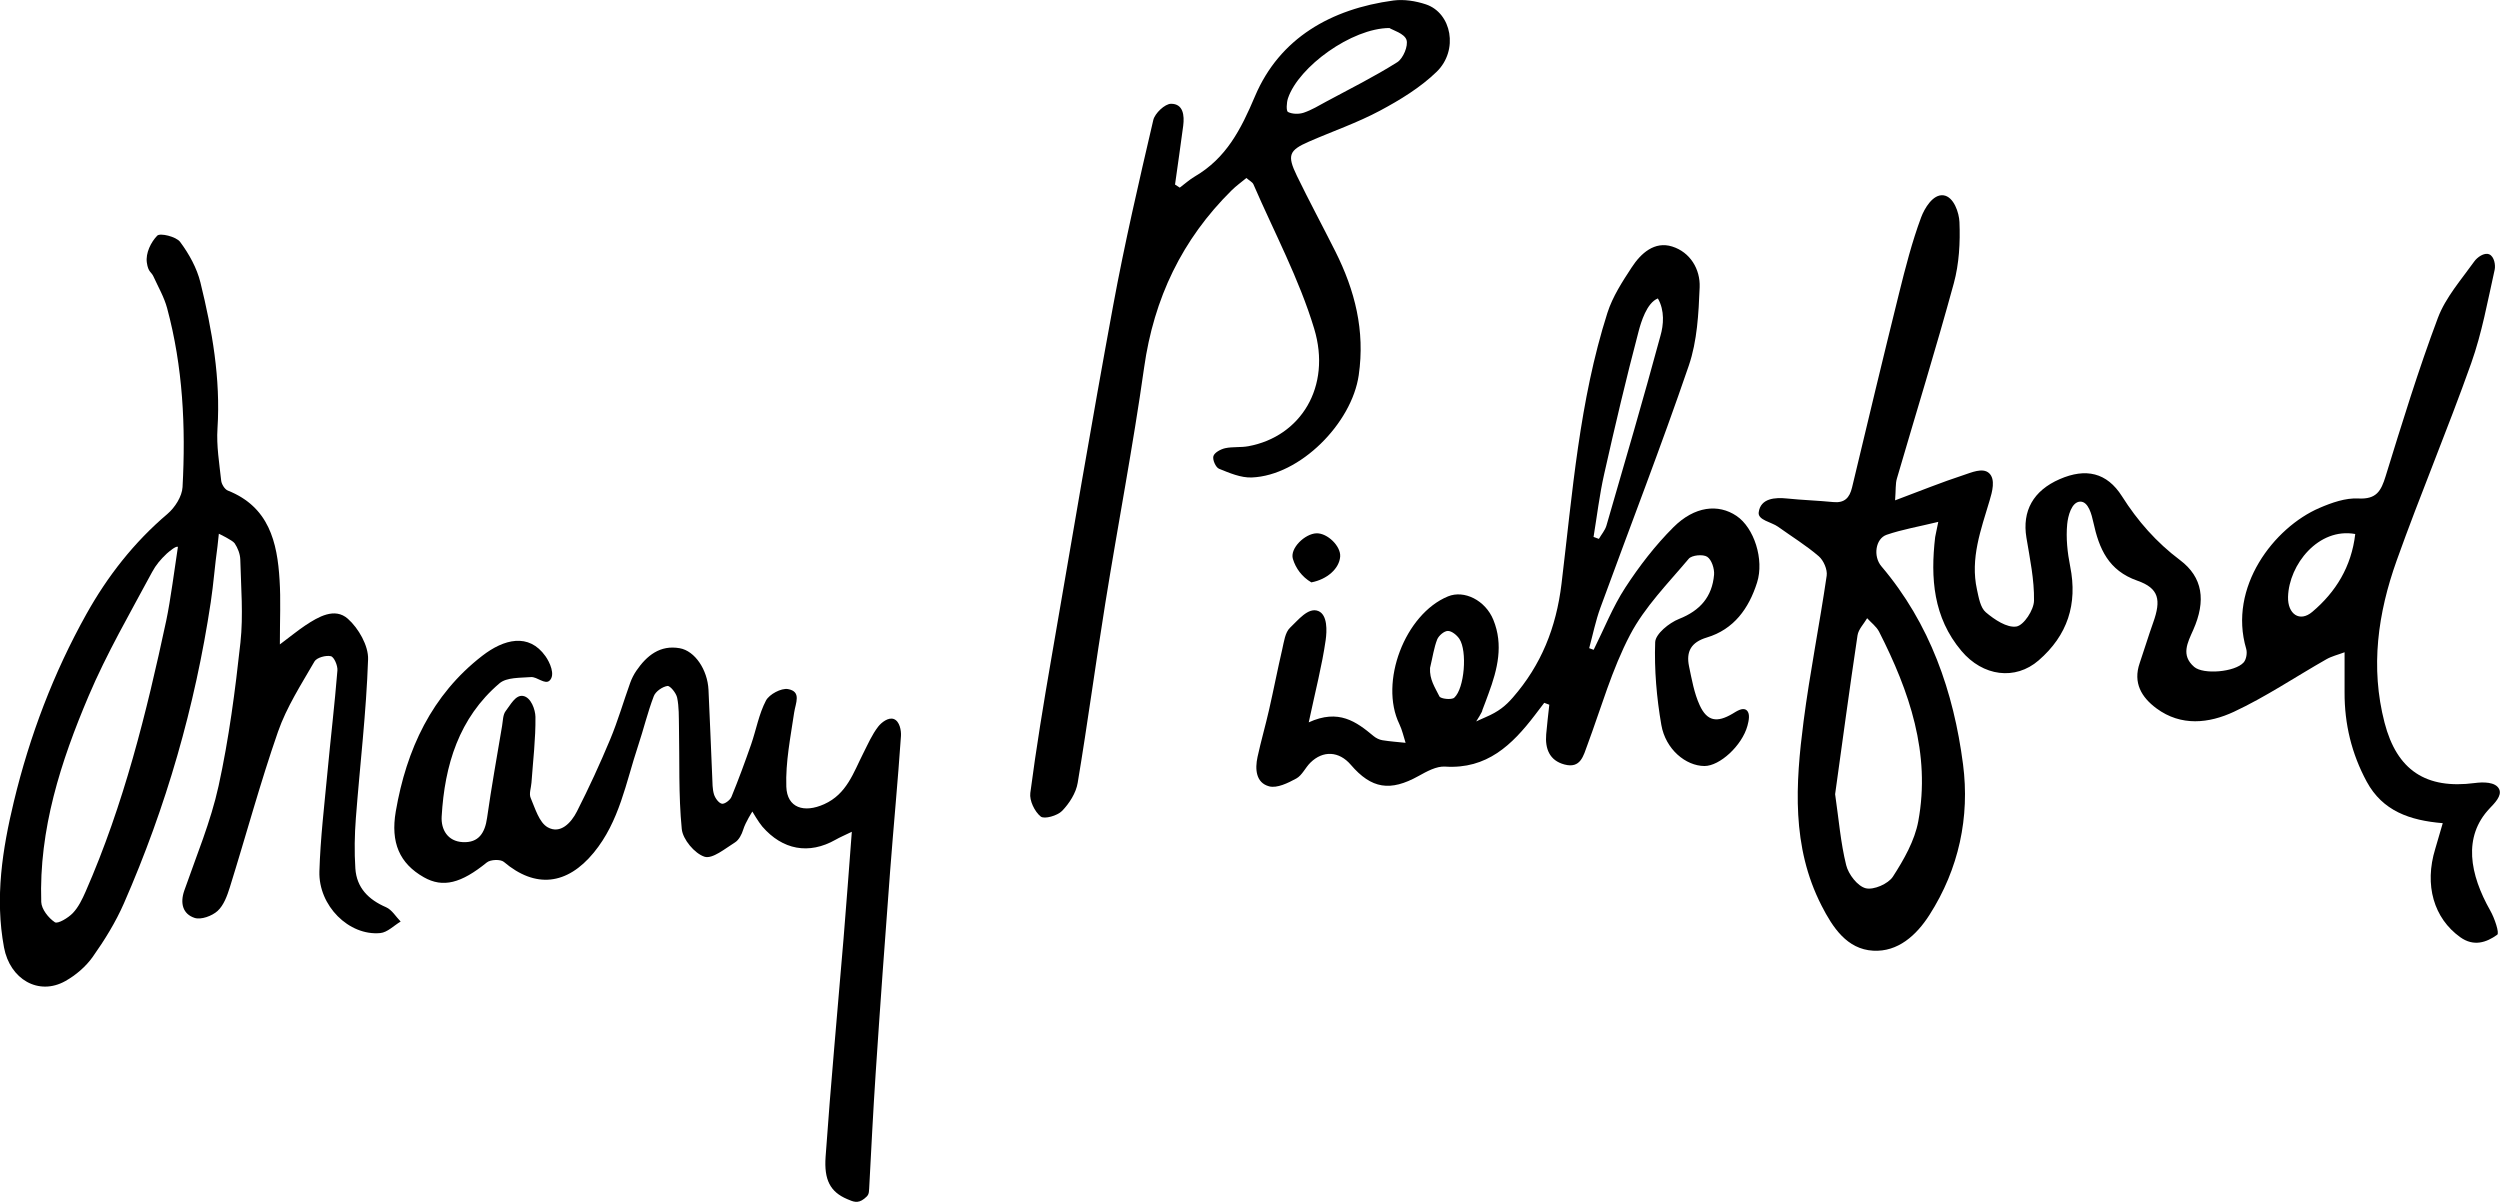 <?xml version="1.0" encoding="utf-8"?>
<!-- Generator: Adobe Illustrator 24.0.1, SVG Export Plug-In . SVG Version: 6.00 Build 0)  -->
<svg version="1.1" id="Layer_1" xmlns="http://www.w3.org/2000/svg" xmlns:xlink="http://www.w3.org/1999/xlink" x="0px" y="0px"
	 viewBox="0 0 642.45 308.85" style="enable-background:new 0 0 642.45 308.85;" xml:space="preserve">
<g>
	<path d="M336.99,149.66c-2.42-1.42-4.01-3.61-4.74-6.02c-0.83-2.74,3.1-6.49,6.05-6.59c2.82-0.09,6.28,3.3,6.1,5.96
		C344.18,146.12,341.05,148.89,336.99,149.66z"/>
	<path d="M498.1,134.11c-5.09,1.24-9.3,1.95-13.28,3.32c-2.86,0.99-3.52,5.54-1.33,8.11c12.48,14.7,18.56,32.26,20.97,50.87
		c1.76,13.55-1.06,26.88-8.63,38.71c-3.37,5.27-8.13,9.55-14.47,9.19c-6.73-0.38-10.39-5.97-13.26-11.59
		c-7.75-15.15-6.69-31.27-4.62-47.34c1.62-12.52,4.12-24.93,5.94-37.43c0.23-1.57-0.79-3.93-2.03-5c-3.26-2.8-6.97-5.08-10.47-7.59
		c-1.7-1.22-5.23-1.7-4.97-3.69c0.48-3.69,4.3-3.87,7.24-3.57c3.96,0.41,7.95,0.53,11.91,0.92c2.9,0.29,4.2-1.07,4.84-3.75
		c3.98-16.65,7.96-33.29,12.08-49.9c1.63-6.57,3.32-13.18,5.67-19.51c0.85-2.28,3.02-6,5.72-5.67c2.69,0.33,4.04,4.52,4.13,6.87
		c0.22,5.23-0.08,10.71-1.45,15.74c-4.59,16.81-9.75,33.46-14.63,50.19c-0.39,1.33-0.25,2.81-0.46,5.59
		c6.52-2.44,11.97-4.66,17.55-6.48c2.03-0.66,4.94-2,6.58-0.53c1.76,1.58,0.8,4.9,0.16,7.05c-2.23,7.5-5.01,14.87-3.25,22.88
		c0.45,2.06,0.87,4.66,2.28,5.85c2.2,1.87,5.45,4.04,7.86,3.65c1.9-0.31,4.48-4.26,4.52-6.63c0.09-5.39-1.06-10.82-1.95-16.2
		c-1.13-6.85,1.73-12.07,8.55-15.04c6.71-2.92,12.13-1.71,16,4.39c4.05,6.4,8.85,11.85,14.93,16.42c5.84,4.4,6.72,10.41,3.39,17.93
		c-1.45,3.27-3.23,6.51,0.23,9.5c2.36,2.04,10.47,1.35,12.71-1.12c0.7-0.77,0.98-2.47,0.67-3.51c-4.69-15.85,7.14-31.18,18.83-36.21
		c3.13-1.35,6.7-2.61,9.99-2.43c4.66,0.25,5.84-1.93,7.01-5.72c4.22-13.65,8.41-27.33,13.43-40.69c1.99-5.28,6.02-9.83,9.37-14.53
		c0.71-1,2.51-2.35,3.82-1.8c1.31,0.55,1.66,2.8,1.4,3.96c-1.8,8.05-3.27,16.25-6.02,23.99c-6.05,17.04-13.09,33.73-19.17,50.76
		c-4.81,13.48-6.8,27.38-3.11,41.63c3.17,12.24,10.64,17.17,23.22,15.52c1.98-0.26,5.35-0.37,6.25,1.61
		c0.76,1.67-1.24,3.63-2.44,4.89c-6.94,7.31-5.15,16.95,0.16,26.32c1.08,1.9,2.38,5.73,1.77,6.17c-2.77,1.99-6.04,3.12-9.52,0.62
		c-6.77-4.86-9.27-13.35-6.41-22.68c0.61-2,1.18-4.01,1.93-6.61c-8.47-0.7-15.46-3.13-19.54-10.67c-3.88-7.18-5.72-14.81-5.69-22.94
		c0.01-3.12,0-6.24,0-10.31c-1.73,0.65-3.33,1.03-4.69,1.81c-7.92,4.5-15.53,9.65-23.76,13.49c-6.38,2.97-13.55,3.81-19.89-0.88
		c-3.84-2.84-6.07-6.56-4.31-11.64c1.19-3.45,2.23-6.95,3.46-10.39c2.1-5.86,1.5-8.83-4.05-10.78c-7.45-2.61-9.83-8.18-11.32-15.01
		c-0.42-1.92-1.25-5.34-3.36-5.31c-2.26,0.04-3.17,3.77-3.36,5.79c-0.34,3.57,0.06,7.32,0.77,10.87c1.94,9.69-0.69,17.71-8.11,24.14
		c-6,5.2-14.33,4.12-19.85-2.45c-7.23-8.59-7.97-18.69-6.74-29.24C497.43,137.24,497.64,136.44,498.1,134.11z M471.59,204.09
		c0.95,6.55,1.42,12.51,2.84,18.23c0.58,2.36,2.91,5.4,5.01,5.94c2.03,0.52,5.8-1.12,7-2.98c2.81-4.36,5.59-9.22,6.52-14.23
		c3.22-17.45-2.28-33.39-10.07-48.71c-0.68-1.33-2.03-2.32-3.07-3.47c-0.85,1.46-2.23,2.84-2.47,4.39
		C475.29,177.01,473.44,190.78,471.59,204.09z M605.25,137.23c-9.45-1.72-17.04,7.85-17.27,16.16c-0.12,4.39,2.98,6.61,6.24,3.84
		C600.23,152.16,604.28,145.63,605.25,137.23z"/>
	<path d="M336.32,185.63c7.7-3.53,12.23-0.17,16.68,3.54c0.62,0.51,1.45,0.92,2.23,1.05c1.98,0.32,3.98,0.46,5.98,0.67
		c-0.52-1.61-0.87-3.3-1.6-4.81c-5.22-10.75,1.42-28.26,12.5-32.82c4.16-1.71,9.6,1,11.65,6.02c2.64,6.46,1.07,12.73-1.22,18.92
		c-0.61,1.66-0.97,2.67-1.62,4.32c0.17,0.17-1.57,2.88-1.57,2.88s1.36-0.65,2.38-1.08c3.43-1.46,5.2-2.96,7.05-5.08
		c7.27-8.35,11.13-17.89,12.5-29.22c2.82-23.36,4.58-46.99,11.79-69.61c1.33-4.17,3.85-8.04,6.28-11.75
		c2.35-3.59,5.85-6.73,10.36-5.31c4.61,1.44,7.26,5.8,7.07,10.48c-0.27,6.74-0.63,13.8-2.78,20.09
		c-7.15,20.9-15.15,41.5-22.73,62.26c-1.23,3.37-1.94,6.92-2.88,10.39c0.38,0.14,0.77,0.28,1.15,0.42
		c2.67-5.35,4.88-10.99,8.12-15.97c3.6-5.53,7.71-10.87,12.37-15.52c5.46-5.45,11.54-6.07,16.22-2.92
		c4.52,3.04,7.16,11.22,5.28,17.13c-2.11,6.65-5.95,12.03-12.92,14.12c-4.05,1.22-5.34,3.63-4.56,7.4c0.71,3.38,1.31,6.89,2.73,9.99
		c1.92,4.19,4.48,4.54,8.45,2.19c1.01-0.6,2.52-1.66,3.52-0.96c1.12,0.79,0.64,2.82,0.31,4.06c-1.4,5.13-7.15,10.36-11.05,10.34
		c-4.8-0.02-9.99-4.29-11.08-10.56c-1.21-6.99-1.83-14.2-1.58-21.27c0.08-2.12,3.6-4.97,6.14-5.97c5.44-2.15,8.5-5.71,8.99-11.35
		c0.13-1.54-0.62-3.87-1.77-4.62c-1.07-0.7-3.95-0.43-4.74,0.51c-5.3,6.3-11.29,12.35-15.06,19.53
		c-4.67,8.88-7.43,18.76-10.95,28.24c-1.06,2.85-1.74,6.21-5.92,5.1c-3.86-1.02-5.01-4.06-4.7-7.76c0.21-2.54,0.53-5.06,0.8-7.6
		c-0.43-0.16-0.87-0.33-1.3-0.49c-0.81,1.06-1.61,2.13-2.43,3.19c-5.83,7.62-12.3,13.9-23.04,13.2c-2.23-0.15-4.73,1.25-6.84,2.42
		c-7.24,4.03-12.08,3.32-17.4-2.89c-3-3.5-7.13-3.76-10.39-0.54c-1.3,1.28-2.12,3.25-3.62,4.07c-2.13,1.16-4.96,2.56-6.99,2.01
		c-3.4-0.92-3.65-4.41-2.97-7.55c0.88-4.05,2.04-8.05,2.96-12.1c1.18-5.18,2.19-10.4,3.39-15.57c0.45-1.93,0.73-4.34,2.01-5.54
		c2.01-1.87,4.67-5.37,7.28-4.28c2.38,1,2.2,5.11,1.87,7.46C339.74,171,338.07,177.4,336.32,185.63z M409.51,137.99
		c0.46,0.16,0.91,0.32,1.37,0.49c0.66-1.14,1.6-2.21,1.95-3.44c4.71-16.22,9.46-32.44,13.87-48.74c0.81-2.77,1.13-6.51-0.66-9.61
		c-2.86,1.12-4.35,6.16-4.95,8.45c-3.21,12.16-6.09,24.41-8.85,36.68C411.04,127.14,410.4,132.59,409.51,137.99z M367.49,171.65
		c-0.15,2.98,1.22,4.9,2.41,7.31c0.31,0.64,3.14,0.95,3.82,0.33c2.64-2.4,3.37-12,1.32-15.1c-0.64-0.97-1.97-2.06-2.97-2.05
		c-0.95,0-2.34,1.2-2.74,2.18C368.5,166.43,368.19,168.74,367.49,171.65z"/>
	<path d="M320.3,45.74c-1.33,1.1-2.66,2.05-3.8,3.18c-12.74,12.59-19.98,27.74-22.49,45.57c-2.85,20.22-6.72,40.3-9.96,60.47
		c-2.48,15.4-4.54,30.86-7.11,46.24c-0.43,2.58-2.14,5.26-4,7.18c-1.2,1.24-4.57,2.2-5.5,1.45c-1.56-1.26-2.93-4.1-2.67-6.05
		c1.51-11.52,3.4-22.99,5.38-34.44c5.22-30.27,10.33-60.56,15.9-90.76c2.95-16,6.63-31.87,10.32-47.72c0.4-1.74,2.98-4.18,4.56-4.19
		c3.15-0.01,3.47,2.99,3.13,5.65c-0.66,5.04-1.4,10.08-2.1,15.11c0.41,0.26,0.81,0.53,1.22,0.79c1.29-0.96,2.49-2.06,3.87-2.87
		c8.08-4.73,11.82-12.03,15.46-20.62c6.34-14.97,19.59-22.44,35.57-24.6c2.7-0.36,5.72,0.12,8.34,0.99
		c6.63,2.21,8.46,11.79,2.78,17.32c-4.17,4.05-9.39,7.23-14.57,10c-5.83,3.12-12.17,5.29-18.25,7.95c-5.14,2.24-5.67,3.5-3.11,8.78
		c3.18,6.55,6.64,12.97,9.91,19.48c5.01,10,7.64,20.31,5.99,31.75c-1.78,12.36-15.04,25.81-27.5,26.3c-2.78,0.11-5.72-1.15-8.4-2.24
		c-0.85-0.34-1.72-2.33-1.45-3.24c0.27-0.92,1.86-1.78,3.01-2.04c1.93-0.42,4.01-0.15,5.96-0.51c13.43-2.46,21.46-15.24,16.92-30.24
		c-3.86-12.77-10.28-24.77-15.62-37.1C321.82,46.79,321.12,46.46,320.3,45.74z M357.04,7.2c-9.67,0.05-23.31,9.93-26.05,18.04
		c-0.38,1.12-0.49,3.3,0,3.54c1.12,0.56,2.8,0.59,4.04,0.18c2.02-0.68,3.9-1.83,5.8-2.86c6.13-3.3,12.38-6.41,18.25-10.12
		c1.51-0.96,2.88-4.24,2.35-5.77C360.85,8.59,357.95,7.77,357.04,7.2z"/>
	<path d="M222.09,308.05c-1.71,1.35-2.89,0.72-4.37,0.1c-4.42-1.87-5.97-5.01-5.56-10.86c1.32-18.73,3.07-37.42,4.62-56.13
		c0.73-8.86,1.38-17.73,2.12-27.41c-1.92,0.93-3.08,1.42-4.17,2.04c-6.85,3.89-13.63,2.63-18.84-3.39
		c-0.94-1.09-2.55-3.85-2.55-3.85s-1.78,2.76-2.35,4.65c-0.37,1.22-1.1,2.65-2.11,3.28c-2.52,1.57-5.81,4.34-7.84,3.68
		c-2.54-0.83-5.58-4.45-5.84-7.12c-0.86-8.73-0.54-17.58-0.72-26.38c-0.05-2.47,0.03-4.99-0.47-7.38c-0.25-1.19-1.81-3.11-2.5-3
		c-1.31,0.21-3.04,1.41-3.5,2.62c-1.6,4.18-2.63,8.56-4.05,12.81c-3.13,9.41-4.76,19.37-11.39,27.42
		c-6.85,8.32-14.96,9.25-23.09,2.36c-0.86-0.72-3.43-0.62-4.37,0.14c-6.59,5.36-11.27,6.6-16.19,3.81
		c-6.24-3.54-8.59-8.9-7.21-16.94c2.74-15.9,9.22-29.91,22.21-39.96c5.57-4.31,11.96-5.97,16.26,0.1c1.1,1.55,2.6,4.79,1.05,6.26
		c-1.18,1.12-3.22-1.02-4.78-0.9c-2.76,0.22-6.25,0.03-8.09,1.6c-10.43,8.88-14.1,21.04-14.86,34.21c-0.2,3.36,1.53,6.4,5.42,6.6
		c4.08,0.22,5.71-2.37,6.25-6.24c1.12-7.91,2.54-15.77,3.86-23.65c0.22-1.31,0.2-2.88,0.94-3.82c1.19-1.51,2.48-4.16,4.42-3.86
		c2.09,0.33,3.18,3.57,3.21,5.38c0.07,5.62-0.62,11.26-1.02,16.89c-0.09,1.33-0.68,2.86-0.21,3.94c1.16,2.71,2.18,6.31,4.38,7.55
		c3.27,1.84,6.04-1.17,7.5-4.05c3.09-6.07,5.94-12.27,8.56-18.55c1.98-4.74,3.41-9.71,5.15-14.55c0.39-1.08,0.93-2.14,1.57-3.08
		c2.67-3.9,6.1-6.68,11.14-5.79c3.93,0.69,7.15,5.56,7.4,10.68c0.36,7.47,0.63,14.95,0.96,22.42c0.07,1.49,0.03,3.05,0.45,4.45
		c0.3,0.97,1.2,2.24,2.03,2.41c0.69,0.15,2.12-0.92,2.46-1.76c1.82-4.44,3.48-8.96,5.06-13.49c1.3-3.75,1.99-7.8,3.81-11.26
		c0.85-1.61,3.93-3.25,5.65-2.95c3.56,0.64,1.95,3.6,1.59,6.06c-0.93,6.32-2.23,12.71-2.01,19.03c0.19,5.46,4.56,6.82,9.73,4.49
		c5.81-2.61,7.51-8.09,10.04-13.07c1.19-2.34,2.25-4.81,3.84-6.86c0.82-1.06,2.63-2.49,4.04-1.94c1.48,0.57,1.91,2.96,1.81,4.36
		c-0.79,11.6-1.91,23.18-2.79,34.78c-1.3,17.24-2.56,34.49-3.7,51.74c-0.66,9.85-1.14,19.7-1.68,29.78
		C223.29,306.85,223.19,307.18,222.09,308.05z"/>
	<path d="M71.92,165.6c2.94-2.2,4.66-3.62,6.5-4.85c3.41-2.27,7.62-4.71,10.97-1.74c2.75,2.44,5.32,6.94,5.2,10.43
		c-0.46,13.62-2.1,27.2-3.14,40.8c-0.33,4.3-0.41,8.65-0.13,12.94c0.33,4.96,3.37,8.01,7.89,9.96c1.5,0.65,2.51,2.42,3.75,3.68
		c-1.74,1.03-3.41,2.79-5.23,2.96c-8.04,0.77-15.92-7.02-15.65-15.86c0.25-8.47,1.27-16.92,2.06-25.37
		c0.82-8.76,1.86-17.49,2.57-26.26c0.1-1.24-0.86-3.48-1.69-3.66c-1.28-0.29-3.63,0.36-4.21,1.36c-3.39,5.88-7.16,11.71-9.37,18.05
		c-4.58,13.17-8.22,26.66-12.38,39.99c-0.68,2.17-1.56,4.62-3.15,6.07c-1.42,1.29-4.25,2.33-5.91,1.78
		c-2.99-0.98-3.78-3.72-2.65-6.99c3.11-8.93,6.82-17.76,8.83-26.95c2.65-12.12,4.27-24.5,5.61-36.84
		c0.76-7.02,0.14-14.21-0.04-21.31c-0.04-1.42-0.65-2.98-1.45-4.17c-0.54-0.79-4.06-2.46-4.06-2.46s-0.24,2.43-0.35,3.26
		c-0.67,4.77-1.01,9.58-1.73,14.34c-4.03,26.78-11.46,52.6-22.32,77.39c-2.12,4.84-4.96,9.44-8.02,13.76
		c-1.76,2.49-4.34,4.69-7.02,6.2c-6.87,3.86-14.25-0.45-15.77-8.64c-2.37-12.74-0.42-25.2,2.54-37.51
		c4.06-16.85,10.17-33,18.63-48.15c5.44-9.74,12.24-18.45,20.84-25.75c1.91-1.62,3.74-4.49,3.87-6.88
		c0.84-15.49,0.1-30.93-3.97-46.01c-0.76-2.82-2.29-5.44-3.51-8.13c-0.55-1.21-1.33-1.05-1.69-3.53c-0.36-2.47,1.06-5.29,2.66-6.94
		c0.74-0.76,4.86,0.23,5.88,1.59c2.3,3.09,4.32,6.73,5.23,10.45c3.02,12.28,5.2,24.7,4.38,37.5c-0.29,4.43,0.47,8.94,0.95,13.4
		c0.1,0.93,0.91,2.24,1.71,2.56c10.55,4.18,12.72,13.21,13.3,23.04C72.17,154.08,71.92,159.08,71.92,165.6z M45.72,140.54
		c-0.49-0.32-2.21,1.15-2.85,1.71c-1.59,1.5-2.8,2.92-3.78,4.75c-5.64,10.52-11.67,20.9-16.32,31.86
		c-7.15,16.84-12.78,34.26-12.17,52.93c0.06,1.85,1.86,4.12,3.5,5.21c0.74,0.49,3.43-1.11,4.62-2.36c1.44-1.51,2.42-3.56,3.28-5.51
		c9.8-22.35,15.64-45.89,20.72-69.64C43.84,154.19,44.89,145.9,45.72,140.54z"/>
</g>
</svg>
